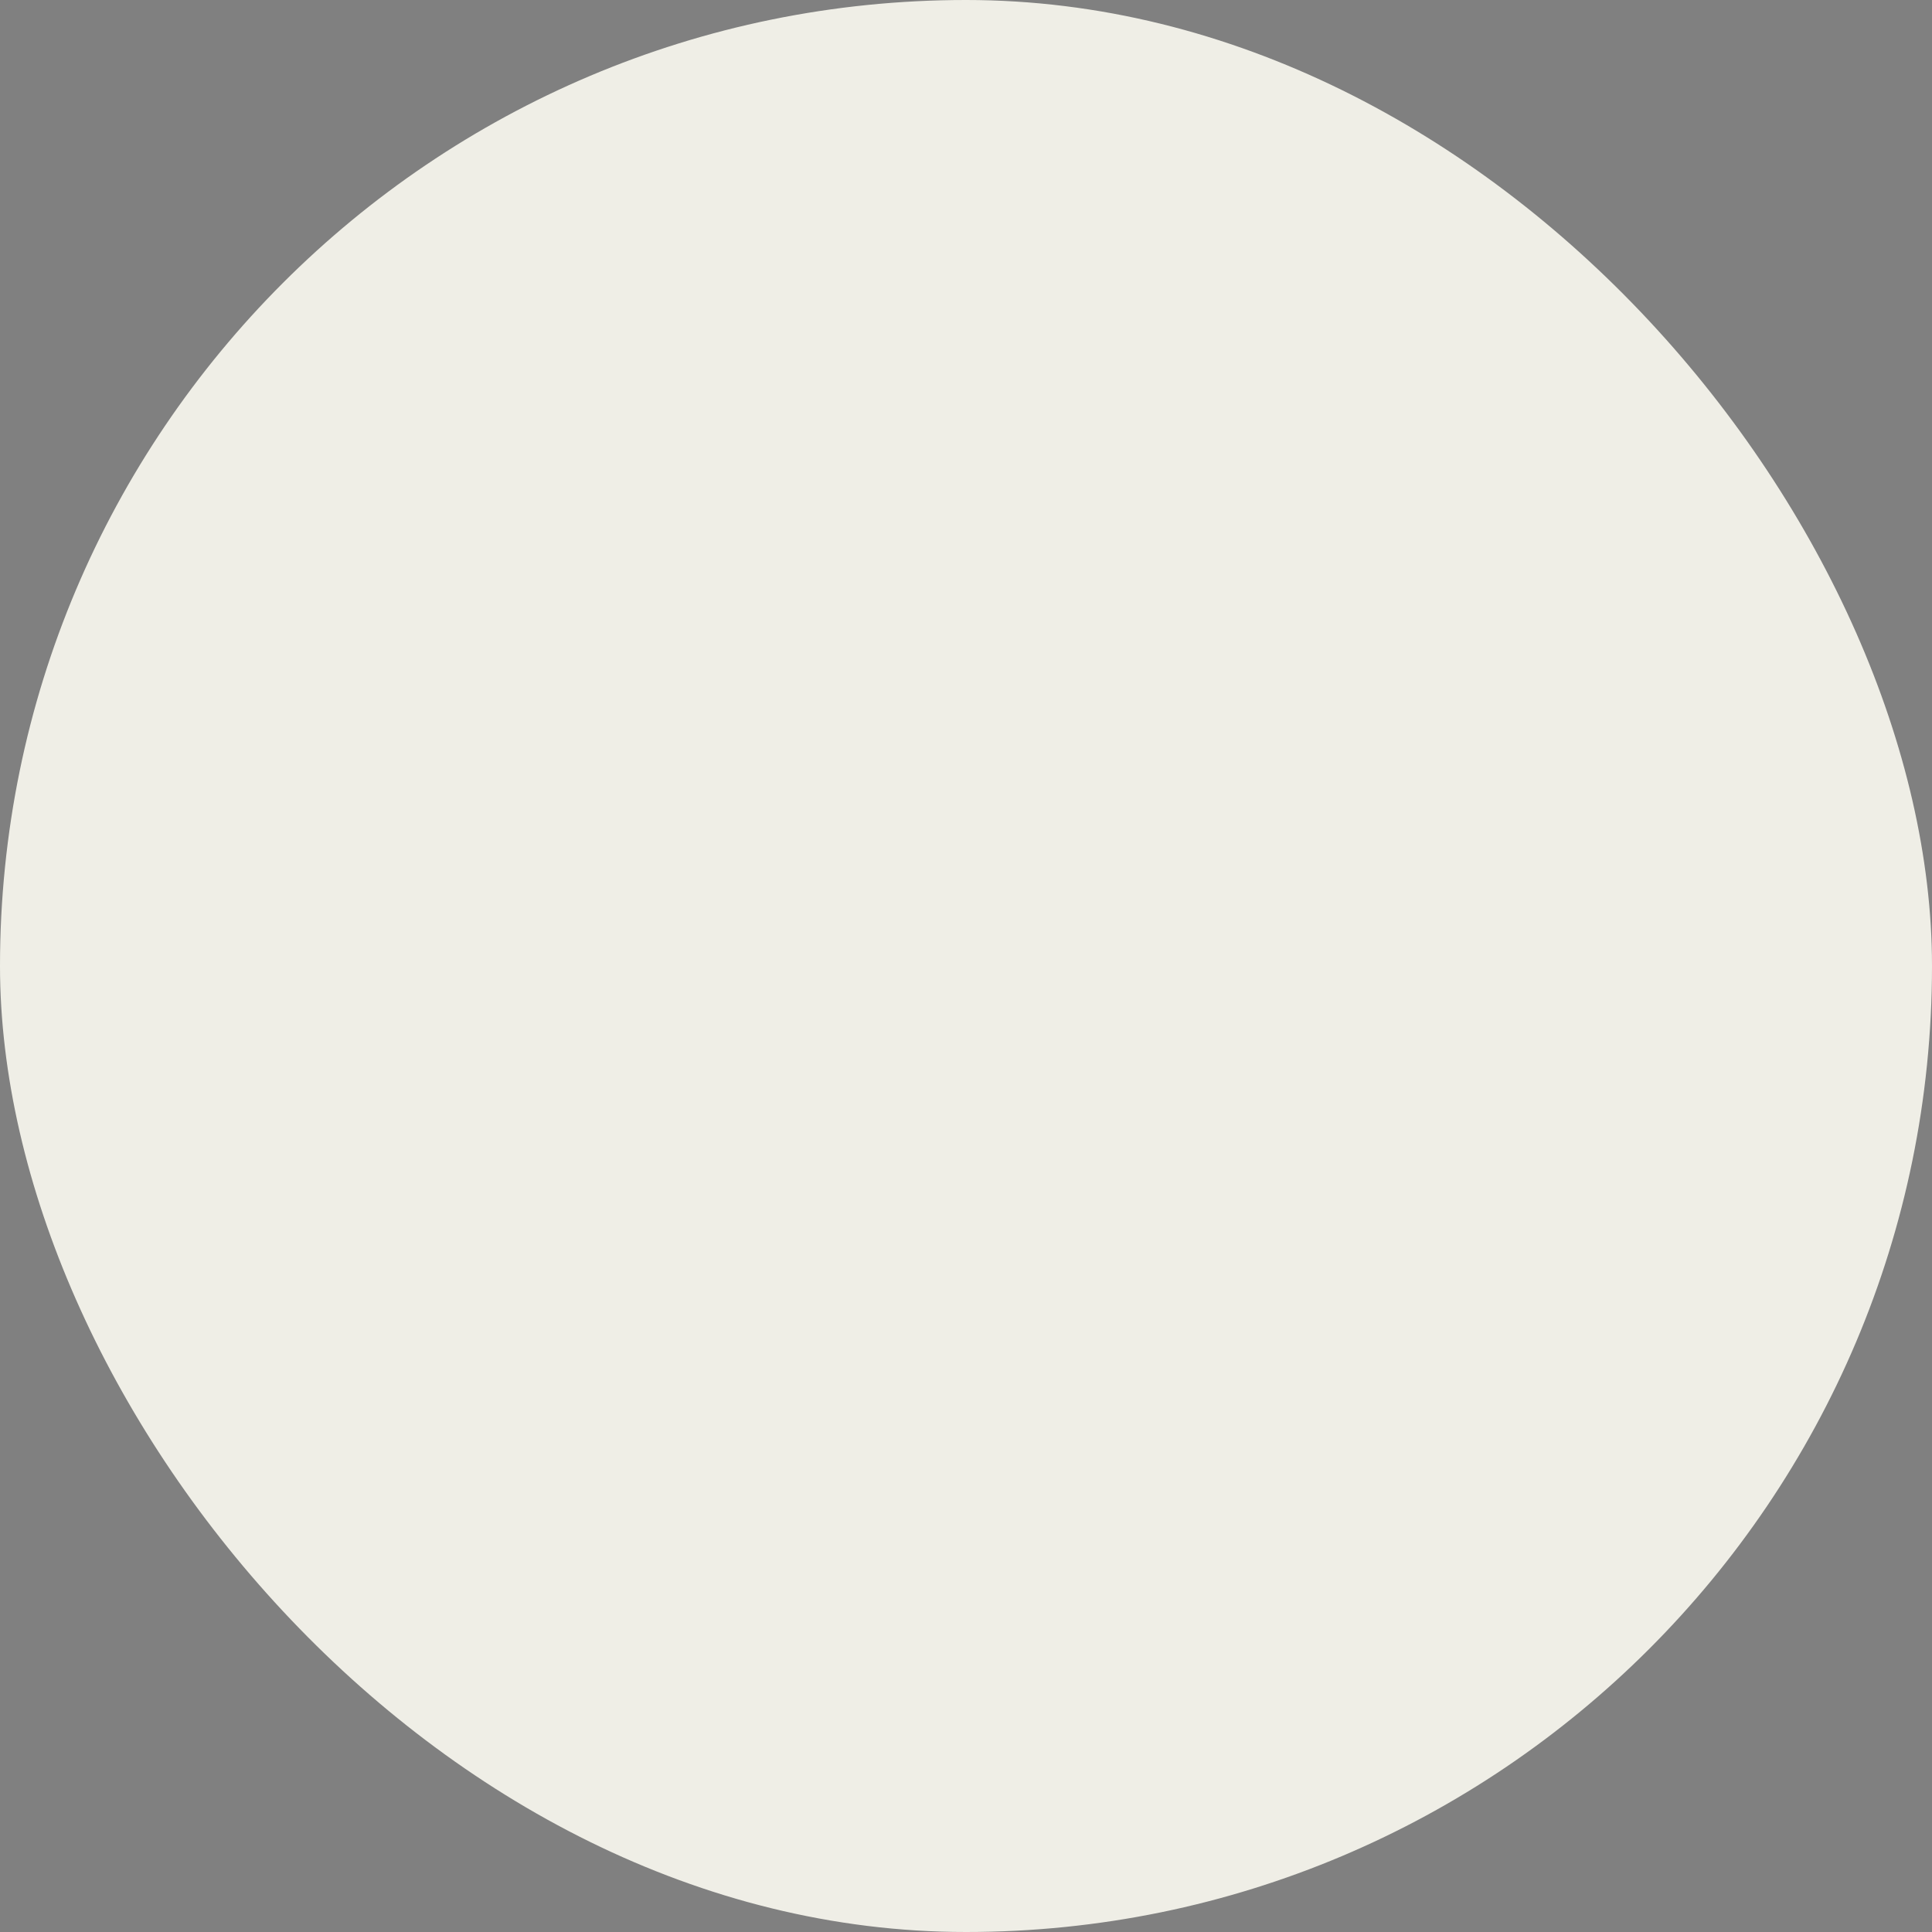 <svg xmlns="http://www.w3.org/2000/svg" viewBox="0 0 100 100" fill-rule="evenodd"><rect x="0" y="0" width="100" height="100" fill="#808080" stroke="none"/><rect x="0" y="0" width="100" height="100" fill="#efeee6" rx="50" ry="50"></rect><g style="transform-origin:center;transform:scale(0.65);"><path d="M93.25 60.69a10.23 10.23 0 0 0-13.68 0 7.19 7.19 0 0 1-9.65 0 9.87 9.87 0 0 0-4.92-2.5v-9.93a7 7 0 0 1 2.94 1.62 10.23 10.23 0 0 0 13.68 0 7.18 7.18 0 0 1 9.6 0L94 52.45a1.5 1.5 0 1 0 2-2.2l-2.77-2.56a10.23 10.23 0 0 0-13.68 0 7.19 7.19 0 0 1-9.65 0 9.87 9.87 0 0 0-4.9-2.5V33.85a7.5 7.5 0 0 0 0-14.7V6.5a1.5 1.5 0 0 0-3 0v12.65a7.5 7.5 0 0 0 0 14.7v11.22a9.94 9.94 0 0 0-5.75 2.56 7.18 7.18 0 0 1-9.6 0 10.23 10.23 0 0 0-13.68 0 7.73 7.73 0 0 1-10.33 0A10.22 10.22 0 0 0 9 47.64L6 50.4a1.5 1.5 0 1 0 2 2.2l3-2.76a7.18 7.18 0 0 1 9.6 0 10.77 10.77 0 0 0 14.41 0 7.18 7.18 0 0 1 9.6 0 10.23 10.23 0 0 0 13.68 0A6.92 6.92 0 0 1 62 48.08v10a9.94 9.94 0 0 0-5.75 2.56 7.18 7.18 0 0 1-9.6 0 10.23 10.23 0 0 0-13.68 0 7.73 7.73 0 0 1-10.33 0 10.22 10.22 0 0 0-13.64 0L6 63.4a1.5 1.5 0 1 0 2 2.2l3-2.76a7.18 7.18 0 0 1 9.6 0 10.77 10.77 0 0 0 14.41 0 7.18 7.18 0 0 1 9.6 0 10.23 10.23 0 0 0 13.68 0A6.92 6.92 0 0 1 62 61.08v21a11.87 11.87 0 0 1-4.55 9.37A12 12 0 0 1 38 81.85v-4.16l7.23 7.2a1.5 1.5 0 0 0 2.12-2.13L37.56 73A1.5 1.5 0 0 0 35 74.08v7.77a15.12 15.12 0 0 0 11.31 14.71A15.8 15.8 0 0 0 50 97a15 15 0 0 0 15-14.95V61.26a7 7 0 0 1 2.94 1.62 10.23 10.23 0 0 0 13.68 0 7.18 7.18 0 0 1 9.6 0L94 65.45a1.5 1.5 0 1 0 2-2.2ZM59 26.5a4.5 4.5 0 1 1 4.5 4.5 4.5 4.5 0 0 1-4.5-4.5Z" stroke-width="1" stroke="#3c4f40" fill="#3c4f40"></path></g></svg>
